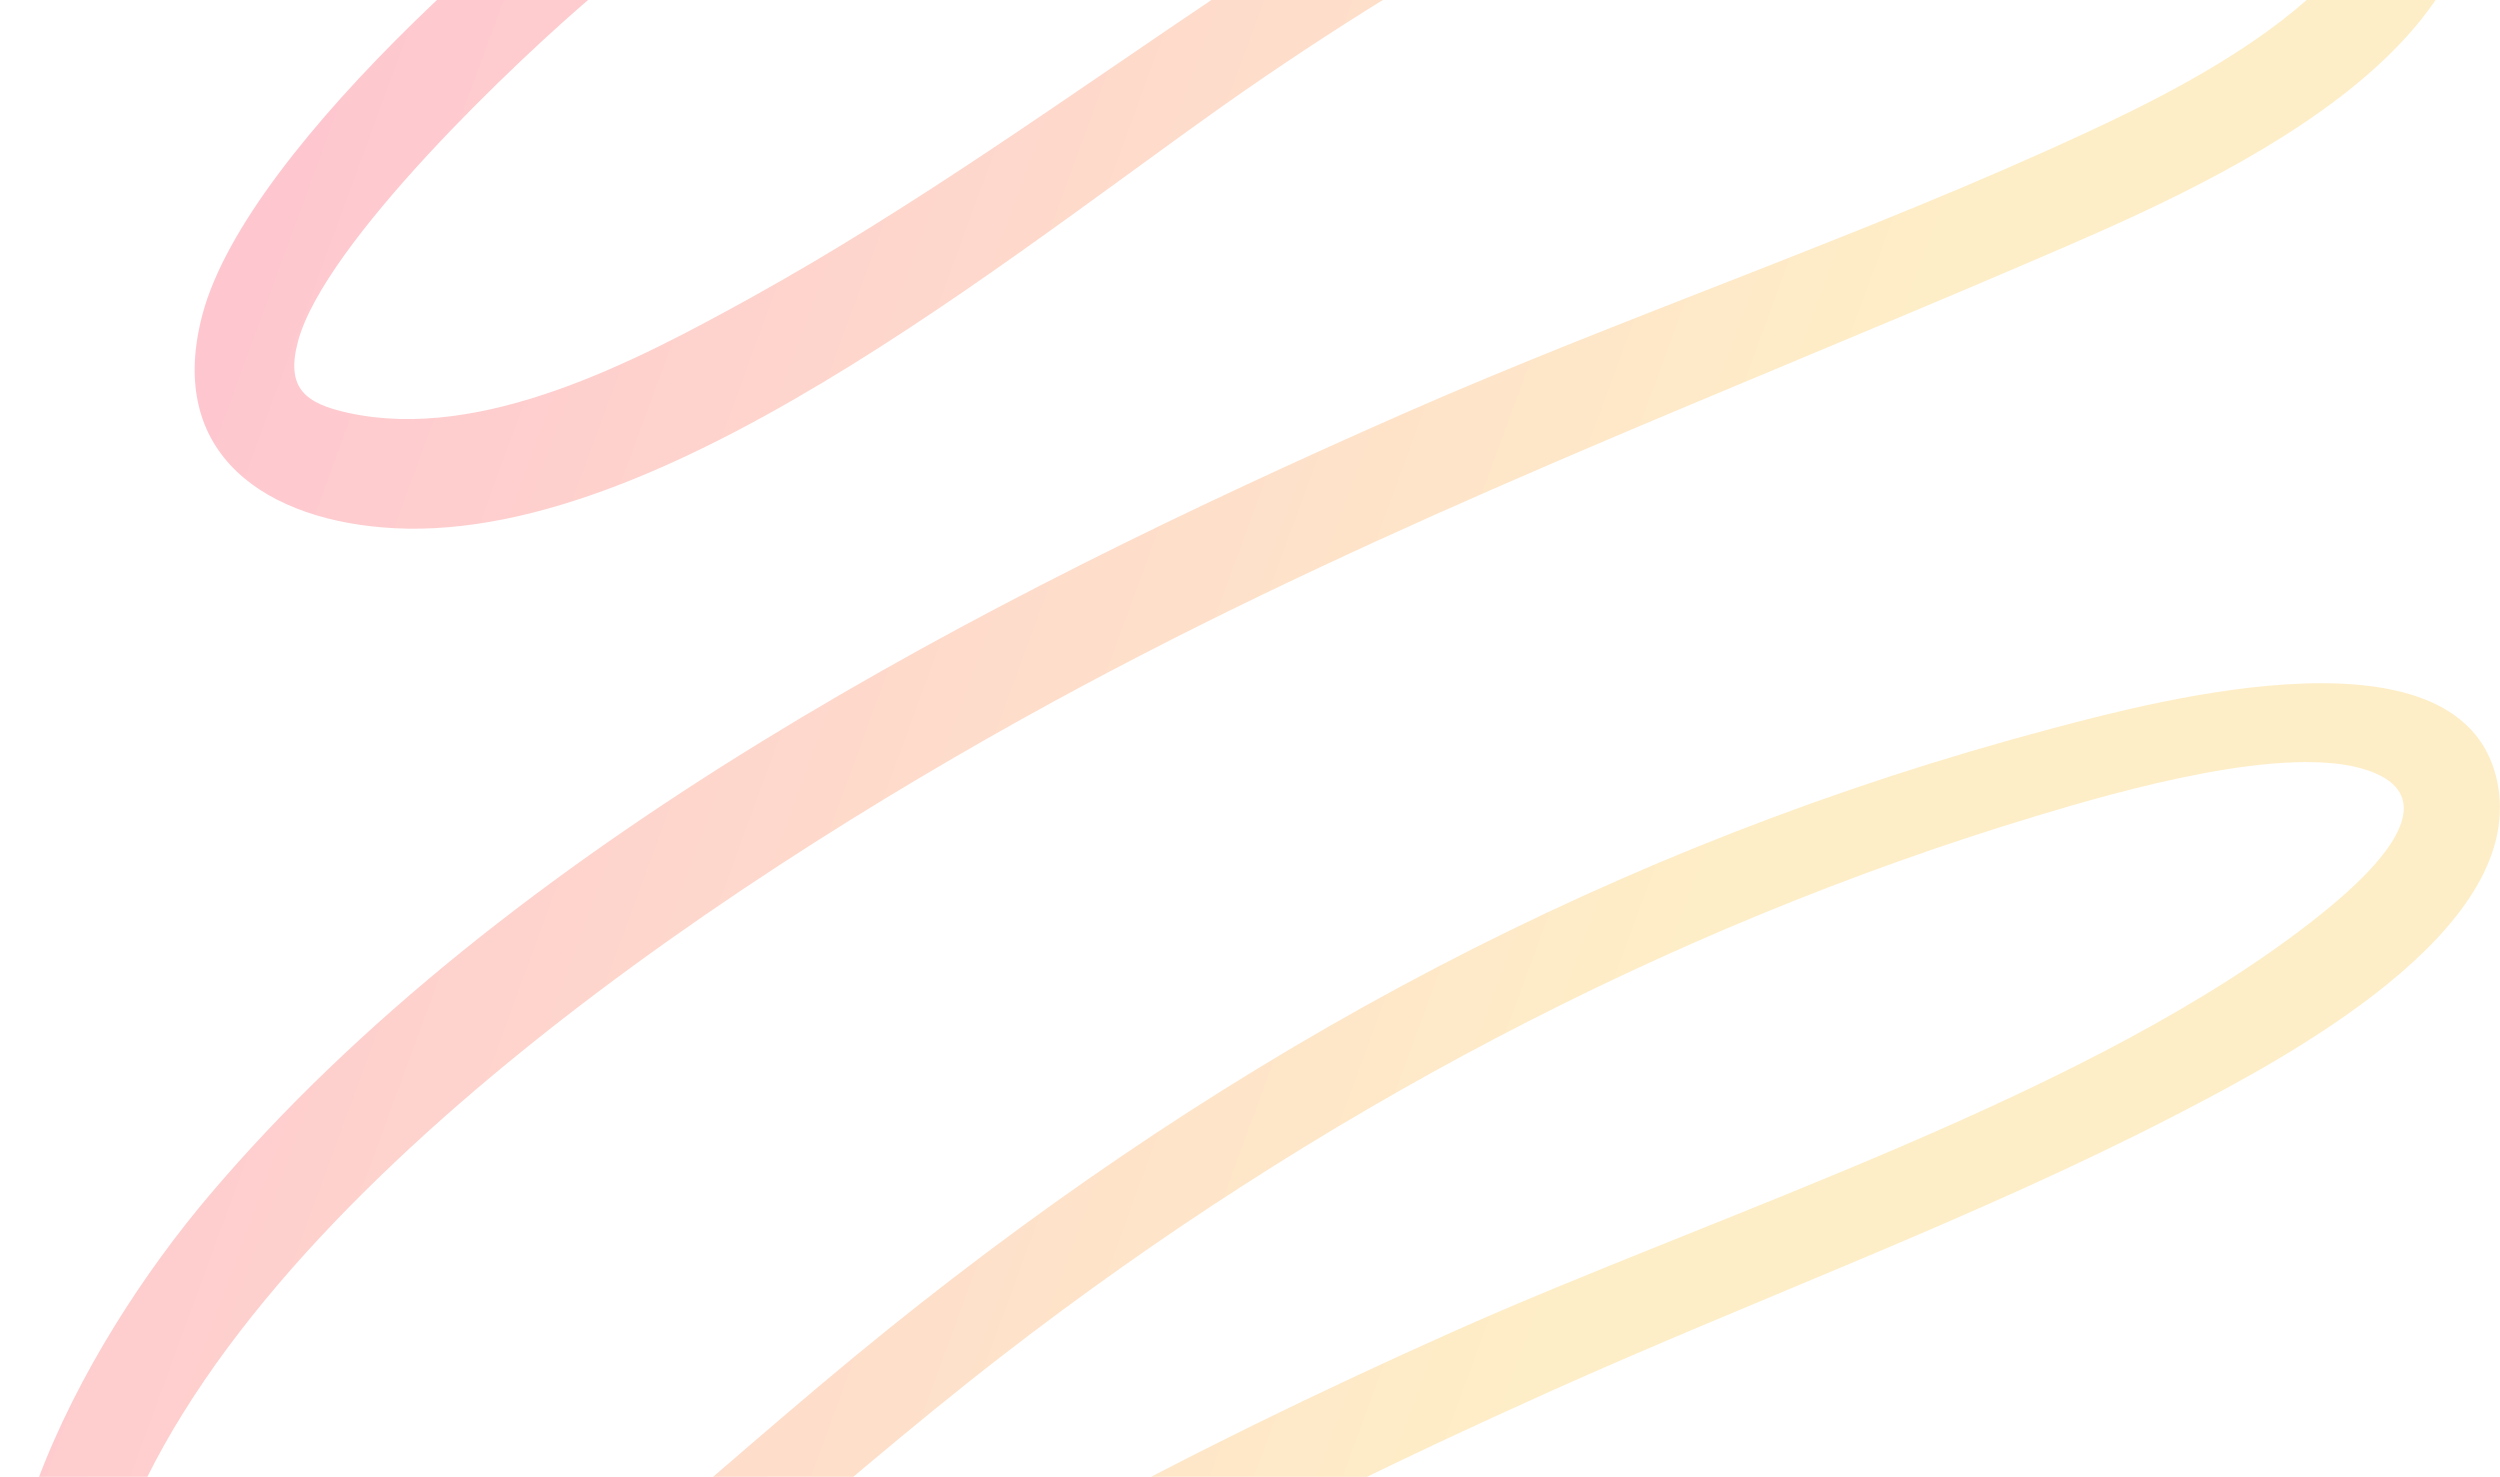 <svg width="1488" height="879" viewBox="0 0 1488 879" fill="none" xmlns="http://www.w3.org/2000/svg">
<g clip-path="url(#clip0_283_5463)">
<path opacity="0.5" d="M72.967 1079.55C35.725 1045.12 54.981 961.155 70.181 919.458C147.45 707.348 452.162 511.11 644.474 408.178C829.022 309.383 1017.71 237.745 1209.12 155.538C1309.92 112.244 1513.36 27.273 1467.86 -115.308C1417.22 -274.068 1143.83 -210.867 1029.9 -169.047C814.867 -90.118 643.921 68.356 446.467 177.452C378.662 214.93 286.931 263.181 207.389 245.773C181.516 240.12 169.983 231.027 177.337 203.297C192.844 144.848 307.908 35.301 356.027 -5.126C505.894 -131.036 678.192 -192.21 863.457 -247.382C954.963 -274.641 1067.98 -295.49 1153.22 -334.524C1253.16 -380.317 1243.04 -459.615 1149.12 -503.176C1024.37 -561.031 779.613 -529.144 702.364 -404.36C694.047 -390.926 677.25 -358.731 689.746 -344.989C704.904 -328.298 717.707 -352.69 724.549 -363.749C793.645 -475.712 995.523 -512.883 1114.54 -472.702C1137.52 -464.94 1187.2 -442.699 1180.09 -412.122C1175.32 -391.602 1113.04 -371.47 1094.01 -365.08C865.834 -288.281 626.98 -259.404 418.669 -126.858C329.868 -70.355 147.429 85.313 120.451 187.344C98.348 271.004 159.331 310.55 235.043 314.401C402.712 322.941 618.806 136.799 752.962 45.562C877.469 -39.123 1021.68 -117.868 1170.26 -149.591C1234.27 -163.251 1380.43 -185.451 1413.03 -109.635C1450.76 -21.879 1304.64 49.678 1242.71 78.493C1111.1 139.748 968.811 187.446 834.983 246.346C587.28 355.401 301.455 502.549 124.486 711.566C48.918 800.818 -36.75 955.523 16.613 1073.43C68.727 1188.54 189.894 1117.5 263.845 1070.05C383.538 993.246 485.593 892.526 597.789 805.897C780.944 664.504 989.48 552.971 1211.7 485.776C1261.11 470.846 1361.81 441.806 1409.87 458.722C1462.09 477.113 1402.33 527.412 1381.03 544.471C1247.32 651.56 1022.67 721.97 863.642 793.158C704.618 864.346 555.959 942.559 417.809 1041.7C290.004 1133.41 24.029 1346.54 170.639 1521.5C280.663 1652.8 429.957 1530.51 527.997 1452.92C716.827 1303.43 875.707 1173.65 1109.79 1094.54C1186.05 1068.76 1269.53 1046.37 1350.51 1047.48C1351.78 1052.23 1349.4 1050.9 1347.9 1052.17C1323.9 1072.71 1288.54 1092.16 1260.99 1108.51C1129.41 1186.56 985.035 1249.76 860.262 1338.66C808.886 1375.28 646.277 1498.28 734.075 1566.46C787.458 1607.91 939.374 1586.59 1004.68 1575.2C1123.74 1554.44 1234.25 1510.22 1346.96 1468.89C1352.29 1466.86 1353.13 1462.36 1352.55 1457.07C1348.19 1456.97 1343.83 1456.85 1339.48 1457.32C1269.12 1464.75 1183.84 1491.05 1111.22 1503.52C1022.44 1518.78 908.196 1537.36 819.538 1522C815.236 1521.26 793.645 1516.83 793.378 1513.39C854.854 1439.28 939.579 1385.76 1020.88 1335.38C1127.16 1269.52 1243.51 1211.5 1345.02 1139.25C1379.39 1114.77 1463.3 1054.95 1414.09 1007.46C1380.07 974.61 1280.94 989.13 1237.47 996.912C1007.86 1037.97 792.211 1166.98 612.128 1309.7C555.508 1354.57 501.961 1403.66 443.702 1446.47C381.018 1492.48 279.29 1568.77 213.657 1486.73C123.585 1374.15 313.5 1205.01 392.899 1139.7C552.005 1008.83 735.714 912.146 923.048 827.994C1045.75 772.863 1176.06 725.165 1295.26 663.541C1359.76 630.2 1501.97 554.834 1486.85 467.815C1469.48 367.689 1285.04 416.677 1221.02 433.696C961.58 502.692 735.959 624.179 528.1 791.561C423.975 875.405 322.472 975.327 209.335 1046.31C177.337 1066.4 107.586 1111.58 72.967 1079.57V1079.55Z" fill="url(#paint0_linear_283_5463)" fill-opacity="0.5"/>
</g>
<defs>
<linearGradient id="paint0_linear_283_5463" x1="948.99" y1="739.955" x2="60.49" y2="413.955" gradientUnits="userSpaceOnUse">
<stop stop-color="#FABD1E"/>
<stop offset="0.51" stop-color="#FC6F30"/>
<stop offset="1" stop-color="#FD2041"/>
</linearGradient>
<clipPath id="clip0_283_5463">
<rect width="1488" height="879" fill="white"/>
</clipPath>
</defs>
</svg>
